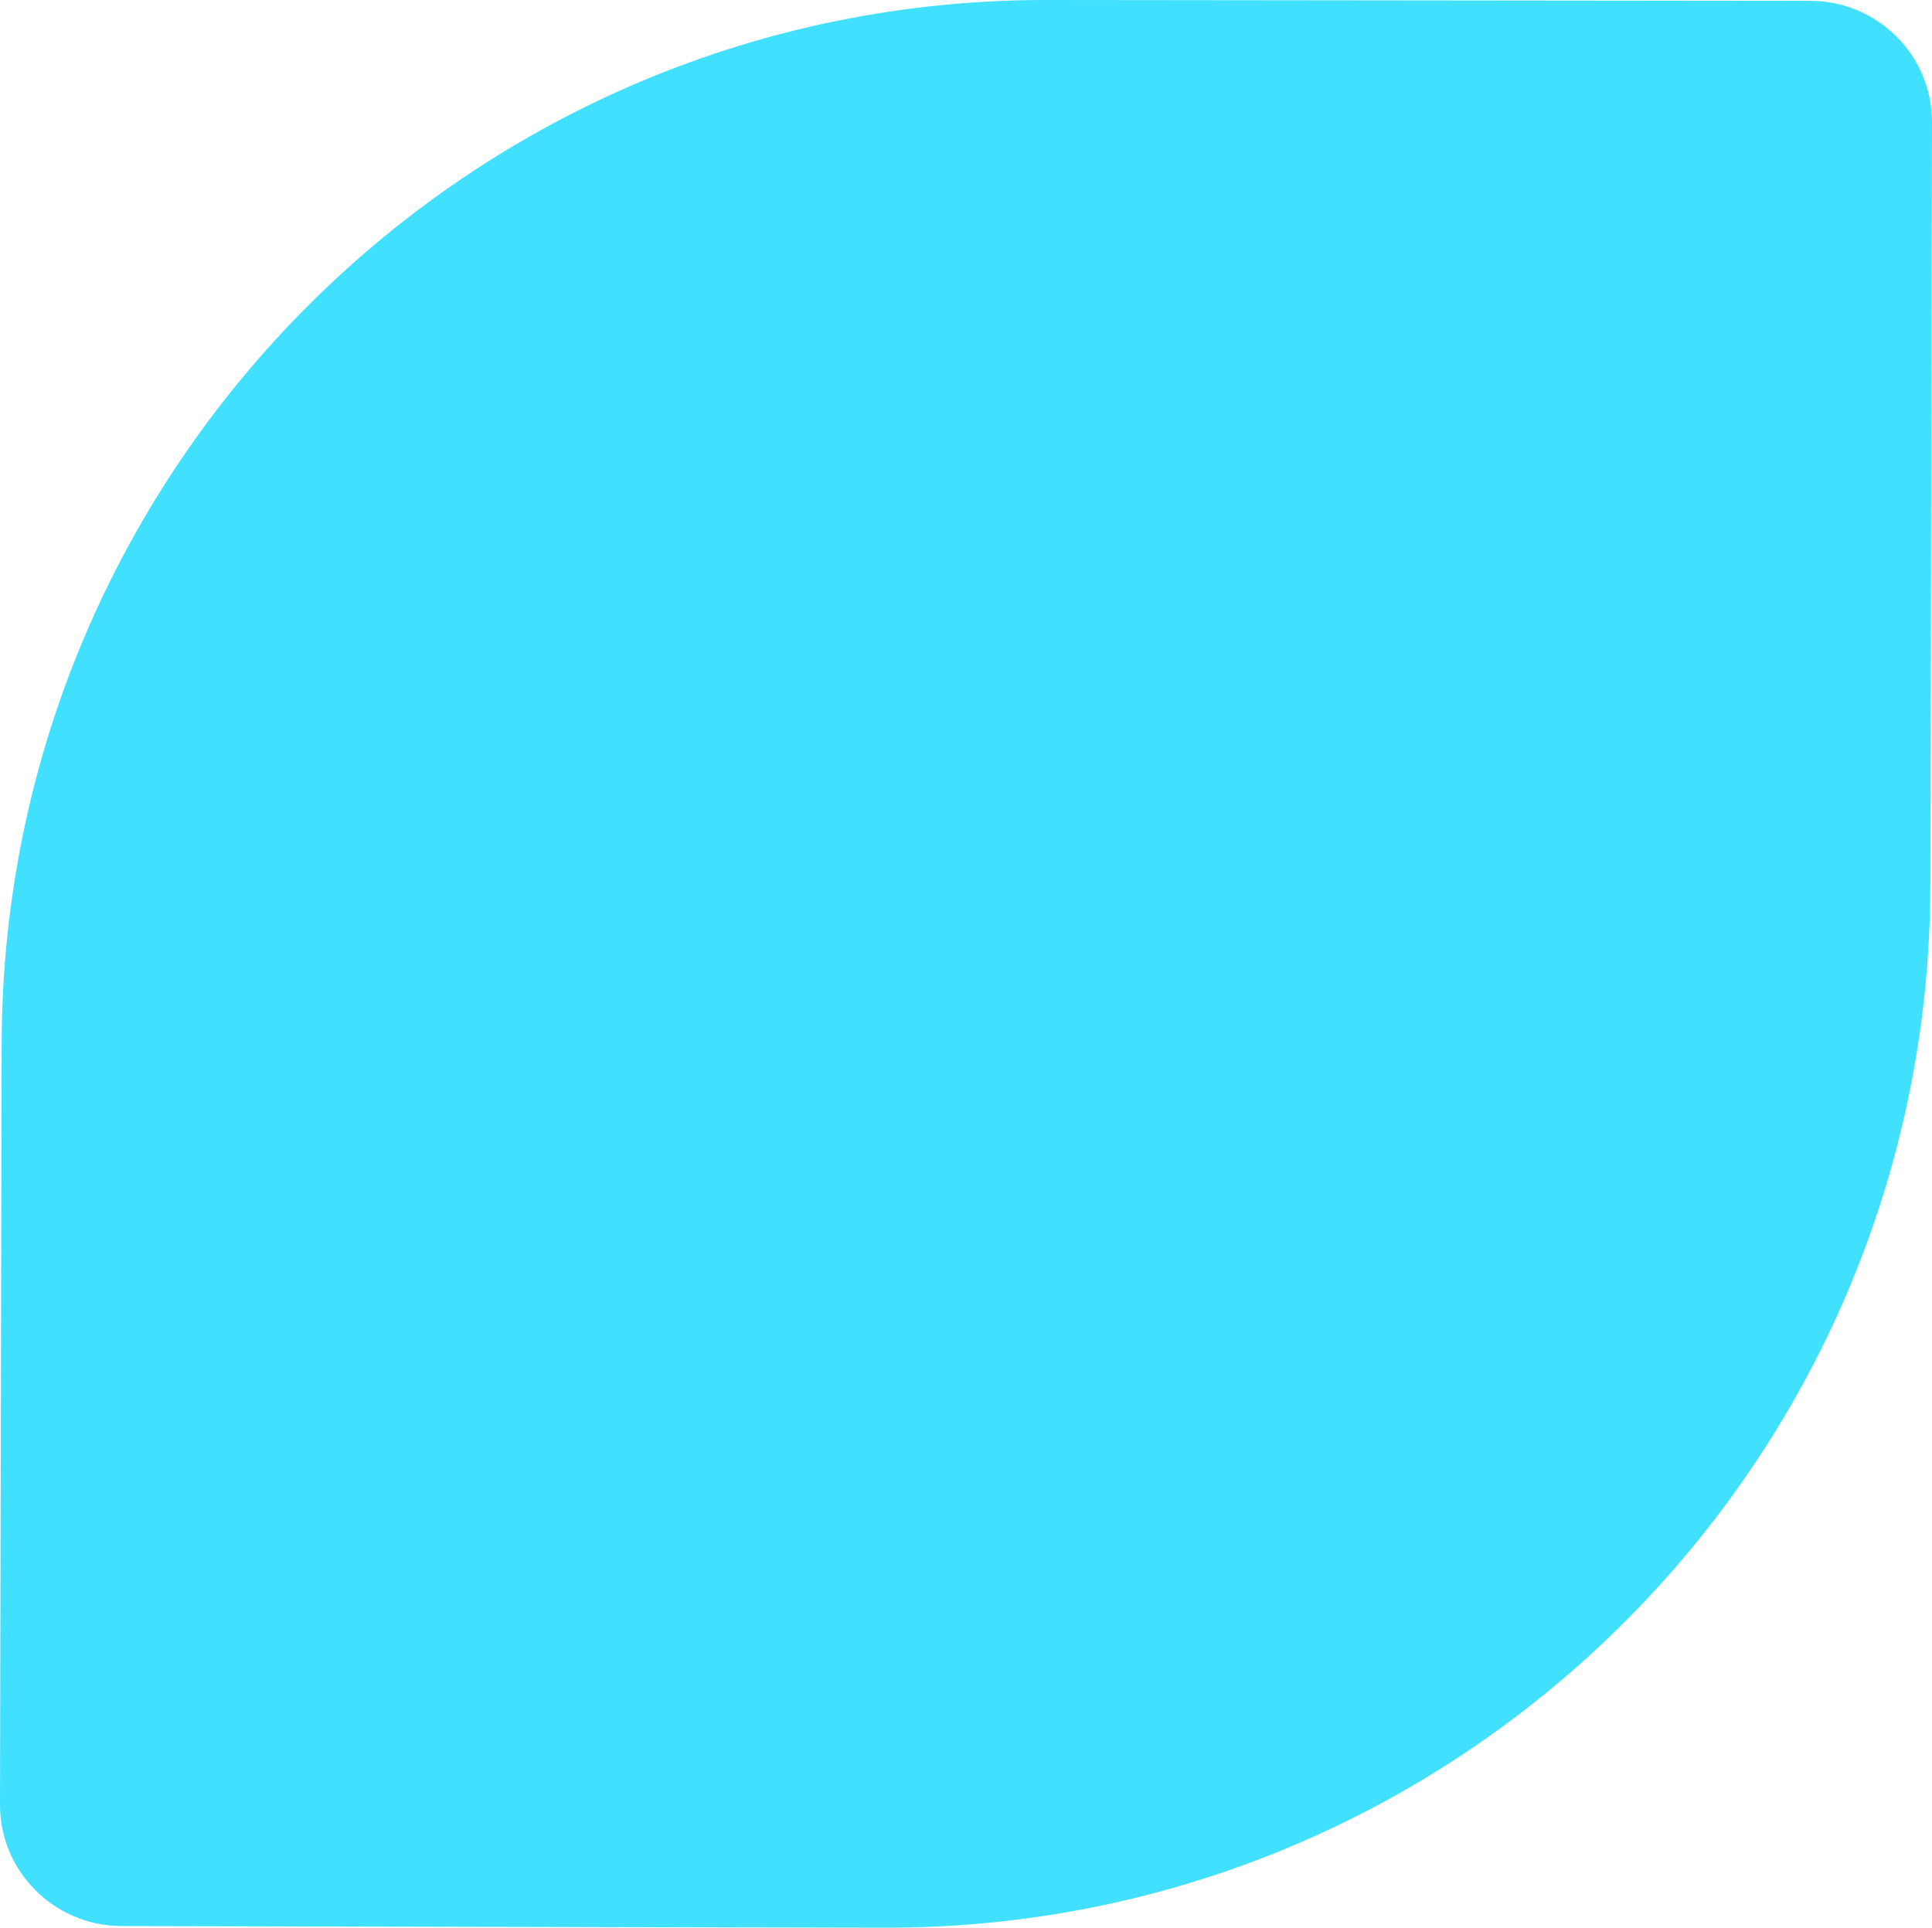 <svg xmlns="http://www.w3.org/2000/svg" id="uuid-40bdb780-0f6e-4a10-9f10-ddd5bf93c9bb" viewBox="0 0 23.29 23.24"><g id="uuid-74c17e55-a593-494b-a739-b984085ec5e4"><path d="m12.64,0C5.69-.02.04,5.61.02,12.57L0,21.76c0,.8.65,1.45,1.45,1.46l9.2.02c6.96.02,12.61-5.61,12.62-12.57l.02-9.2c0-.8-.65-1.45-1.45-1.46L12.64,0Z" style="fill:#42e0ff;"></path></g></svg>